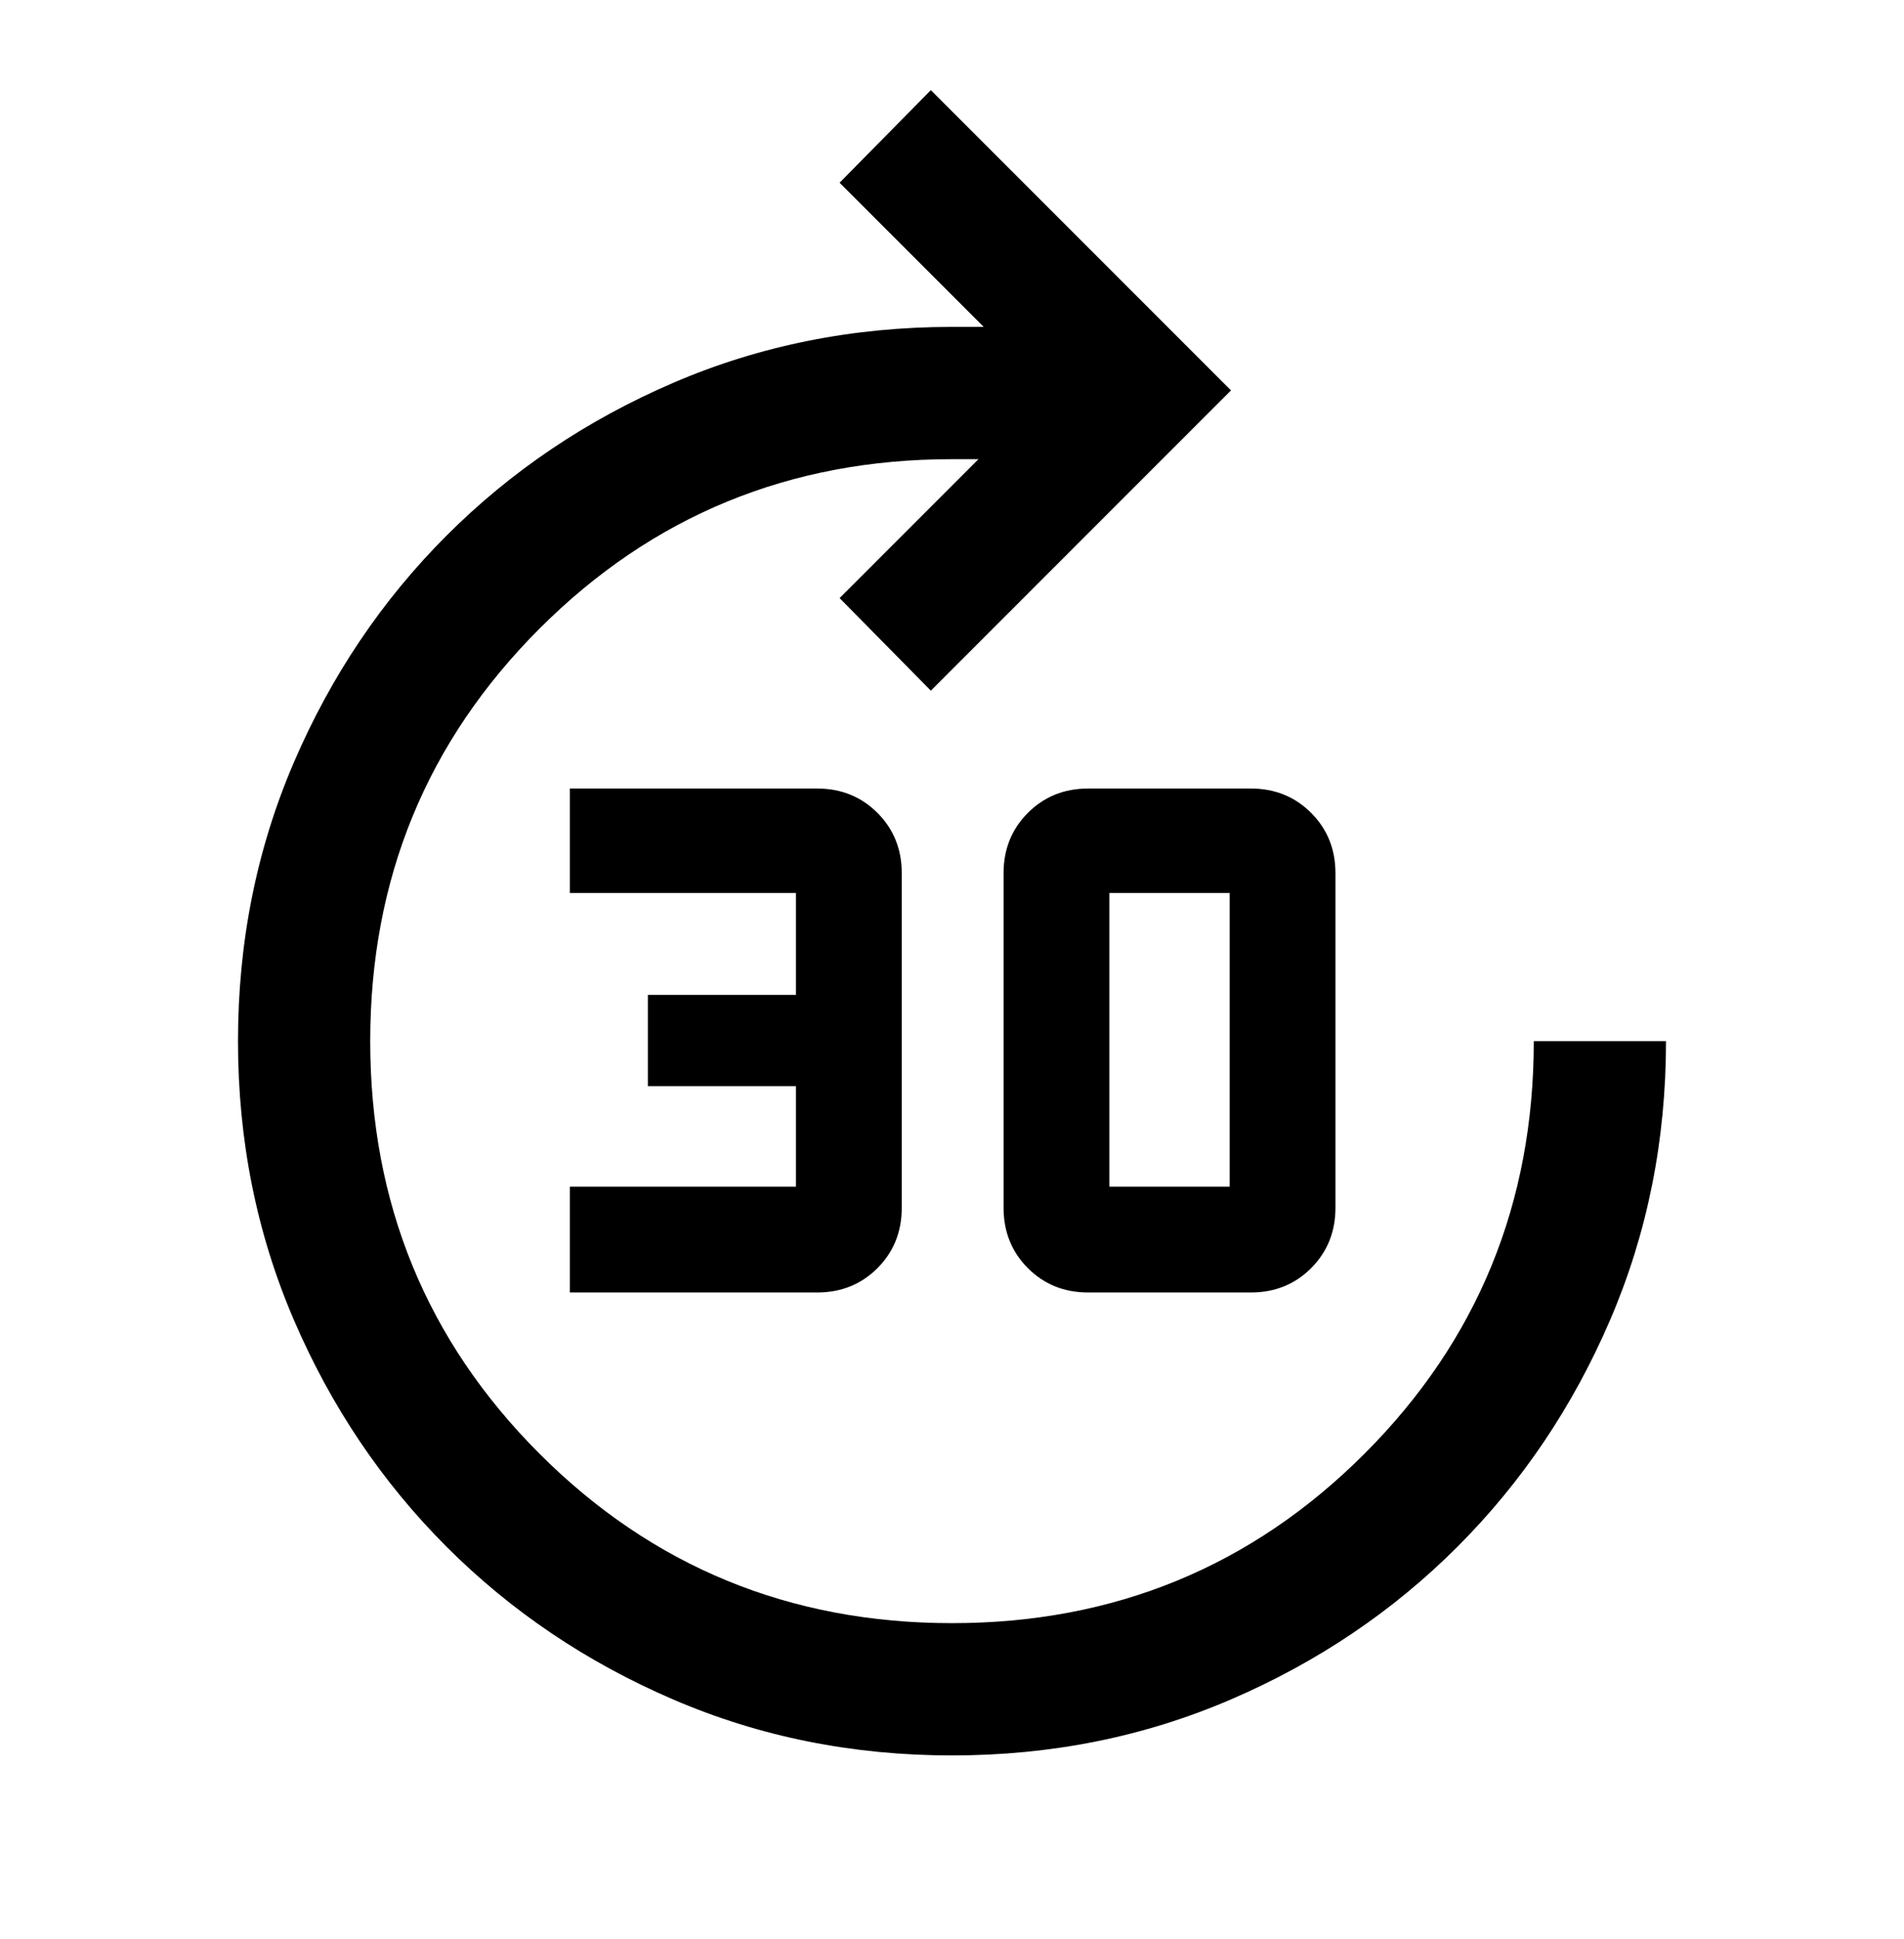 <svg width="56" height="57" viewBox="0 0 56 57" fill="none" xmlns="http://www.w3.org/2000/svg">
<path d="M16.761 38V34.889H23.411V31.933H19.055V29.25H23.411V26.256H16.761V23.183H24.033C24.738 23.183 25.33 23.422 25.807 23.899C26.284 24.376 26.522 24.967 26.522 25.672V35.511C26.522 36.216 26.284 36.807 25.807 37.285C25.33 37.762 24.738 38 24.033 38H16.761ZM32.006 38C31.3 38 30.709 37.762 30.232 37.285C29.755 36.807 29.517 36.216 29.517 35.511V25.672C29.517 24.967 29.755 24.376 30.232 23.899C30.709 23.422 31.3 23.183 32.006 23.183H36.789C37.494 23.183 38.085 23.422 38.562 23.899C39.039 24.376 39.278 24.967 39.278 25.672V35.511C39.278 36.216 39.039 36.807 38.562 37.285C38.085 37.762 37.494 38 36.789 38H32.006ZM32.628 34.889H36.167V26.256H32.628V34.889ZM28 51.611C25.083 51.611 22.351 51.064 19.804 49.968C17.257 48.873 15.034 47.376 13.135 45.477C11.236 43.577 9.738 41.354 8.643 38.807C7.548 36.26 7 33.528 7 30.611C7 27.695 7.548 24.963 8.643 22.415C9.738 19.868 11.236 17.645 13.135 15.746C15.034 13.847 17.257 12.35 19.804 11.254C22.351 10.159 25.083 9.611 28 9.611H28.933L24.694 5.372L27.378 2.65L36.206 11.478L27.378 20.306L24.694 17.584L28.778 13.5H28C23.233 13.5 19.19 15.16 15.869 18.481C12.549 21.801 10.889 25.845 10.889 30.611C10.889 35.378 12.549 39.422 15.869 42.742C19.19 46.062 23.233 47.722 28 47.722C32.767 47.722 36.81 46.062 40.131 42.742C43.451 39.422 45.111 35.378 45.111 30.611H49C49 33.528 48.452 36.26 47.357 38.807C46.262 41.354 44.764 43.577 42.865 45.477C40.966 47.376 38.743 48.873 36.196 49.968C33.649 51.064 30.917 51.611 28 51.611Z" fill="black"/>
</svg>
